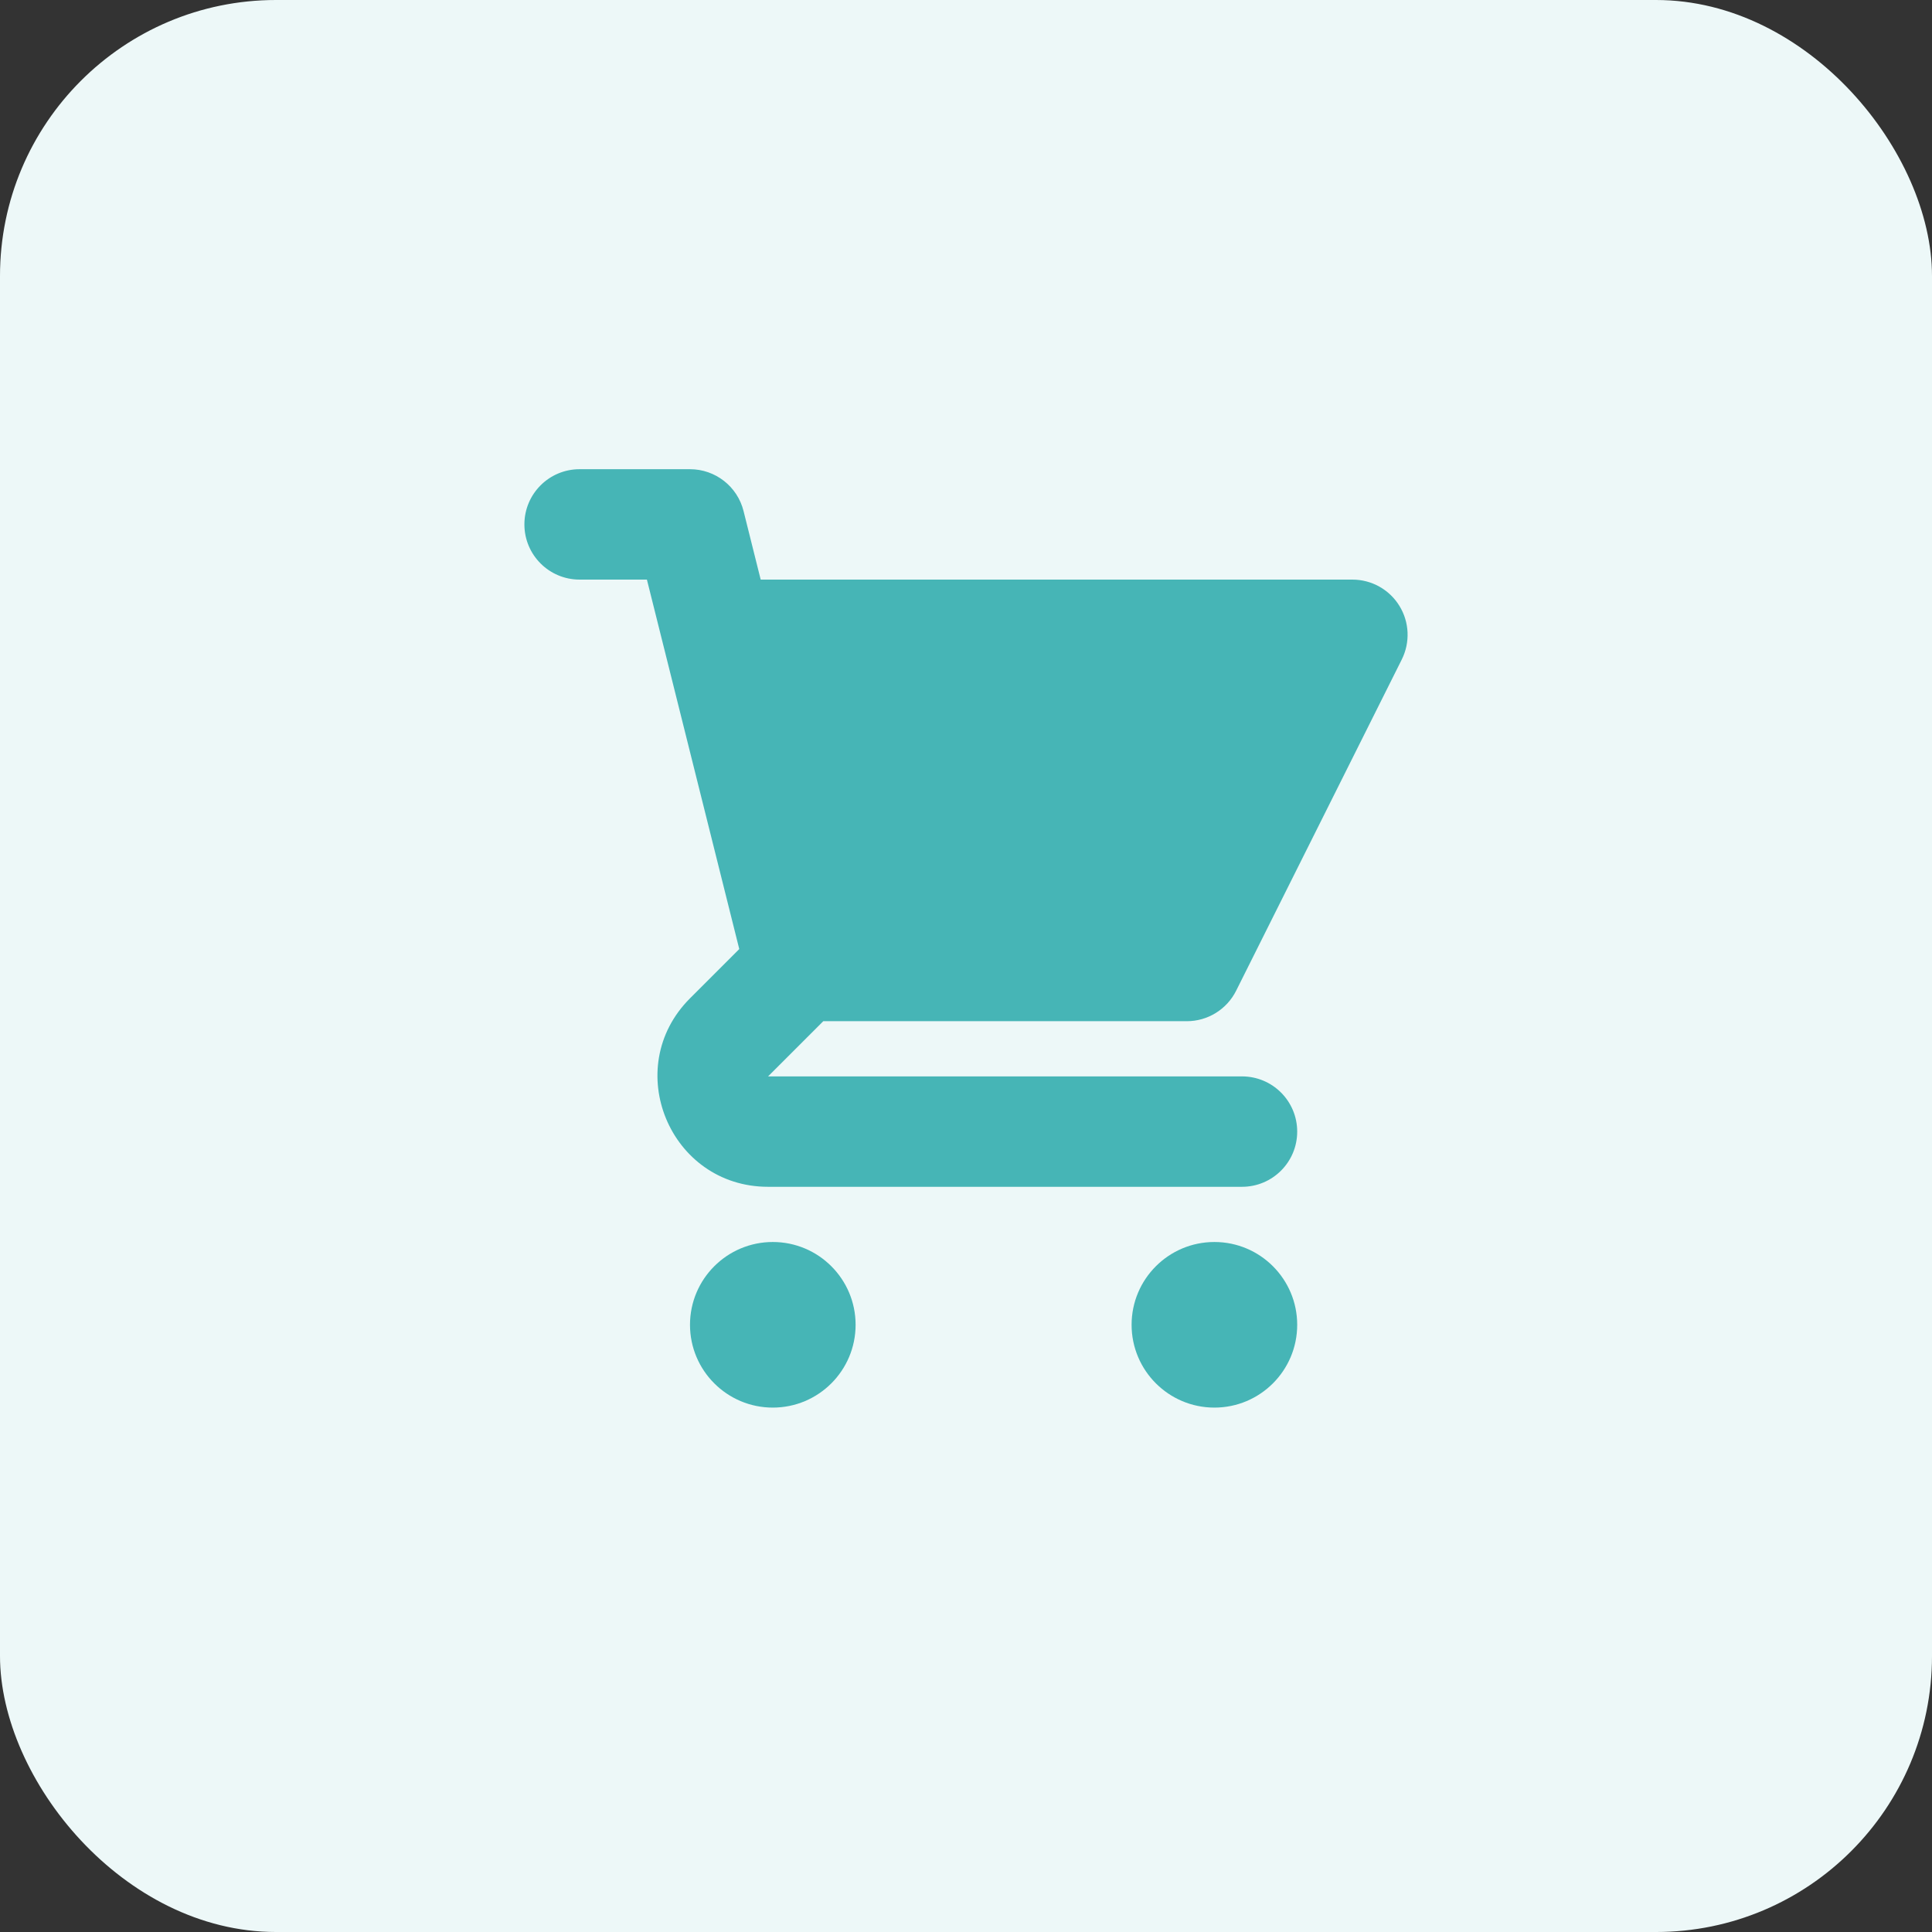 <svg width="56" height="56" viewBox="0 0 56 56" fill="none" xmlns="http://www.w3.org/2000/svg">
<rect x="0" y="0" width="56" height="56" fill="#333333" stroke="none"/>
<rect width="56" height="56" rx="8" fill="#EDF8F8"/>
<path d="M16.8 13.6C15.916 13.6 15.2 14.316 15.2 15.2C15.2 16.084 15.916 16.8 16.8 16.8H18.751L19.24 18.756C19.245 18.778 19.251 18.801 19.257 18.823L21.428 27.509L20 28.937C17.984 30.953 19.412 34.4 22.263 34.4H36C36.884 34.4 37.6 33.684 37.6 32.8C37.6 31.916 36.884 31.2 36 31.2L22.263 31.2L23.863 29.6H34.4C35.006 29.6 35.56 29.258 35.831 28.715L40.631 19.116C40.879 18.619 40.853 18.03 40.561 17.559C40.27 17.087 39.755 16.8 39.2 16.8H22.049L21.552 14.812C21.374 14.1 20.734 13.6 20 13.6H16.8Z" fill="#46B5B6"/>
<path d="M37.6 38.4C37.6 39.725 36.526 40.8 35.2 40.8C33.875 40.8 32.8 39.725 32.8 38.4C32.8 37.075 33.875 36 35.2 36C36.526 36 37.6 37.075 37.6 38.4Z" fill="#46B5B6"/>
<path d="M22.4 40.8C23.726 40.8 24.8 39.725 24.8 38.4C24.8 37.075 23.726 36 22.4 36C21.075 36 20 37.075 20 38.4C20 39.725 21.075 40.8 22.4 40.8Z" fill="#46B5B6"/>
</svg>
